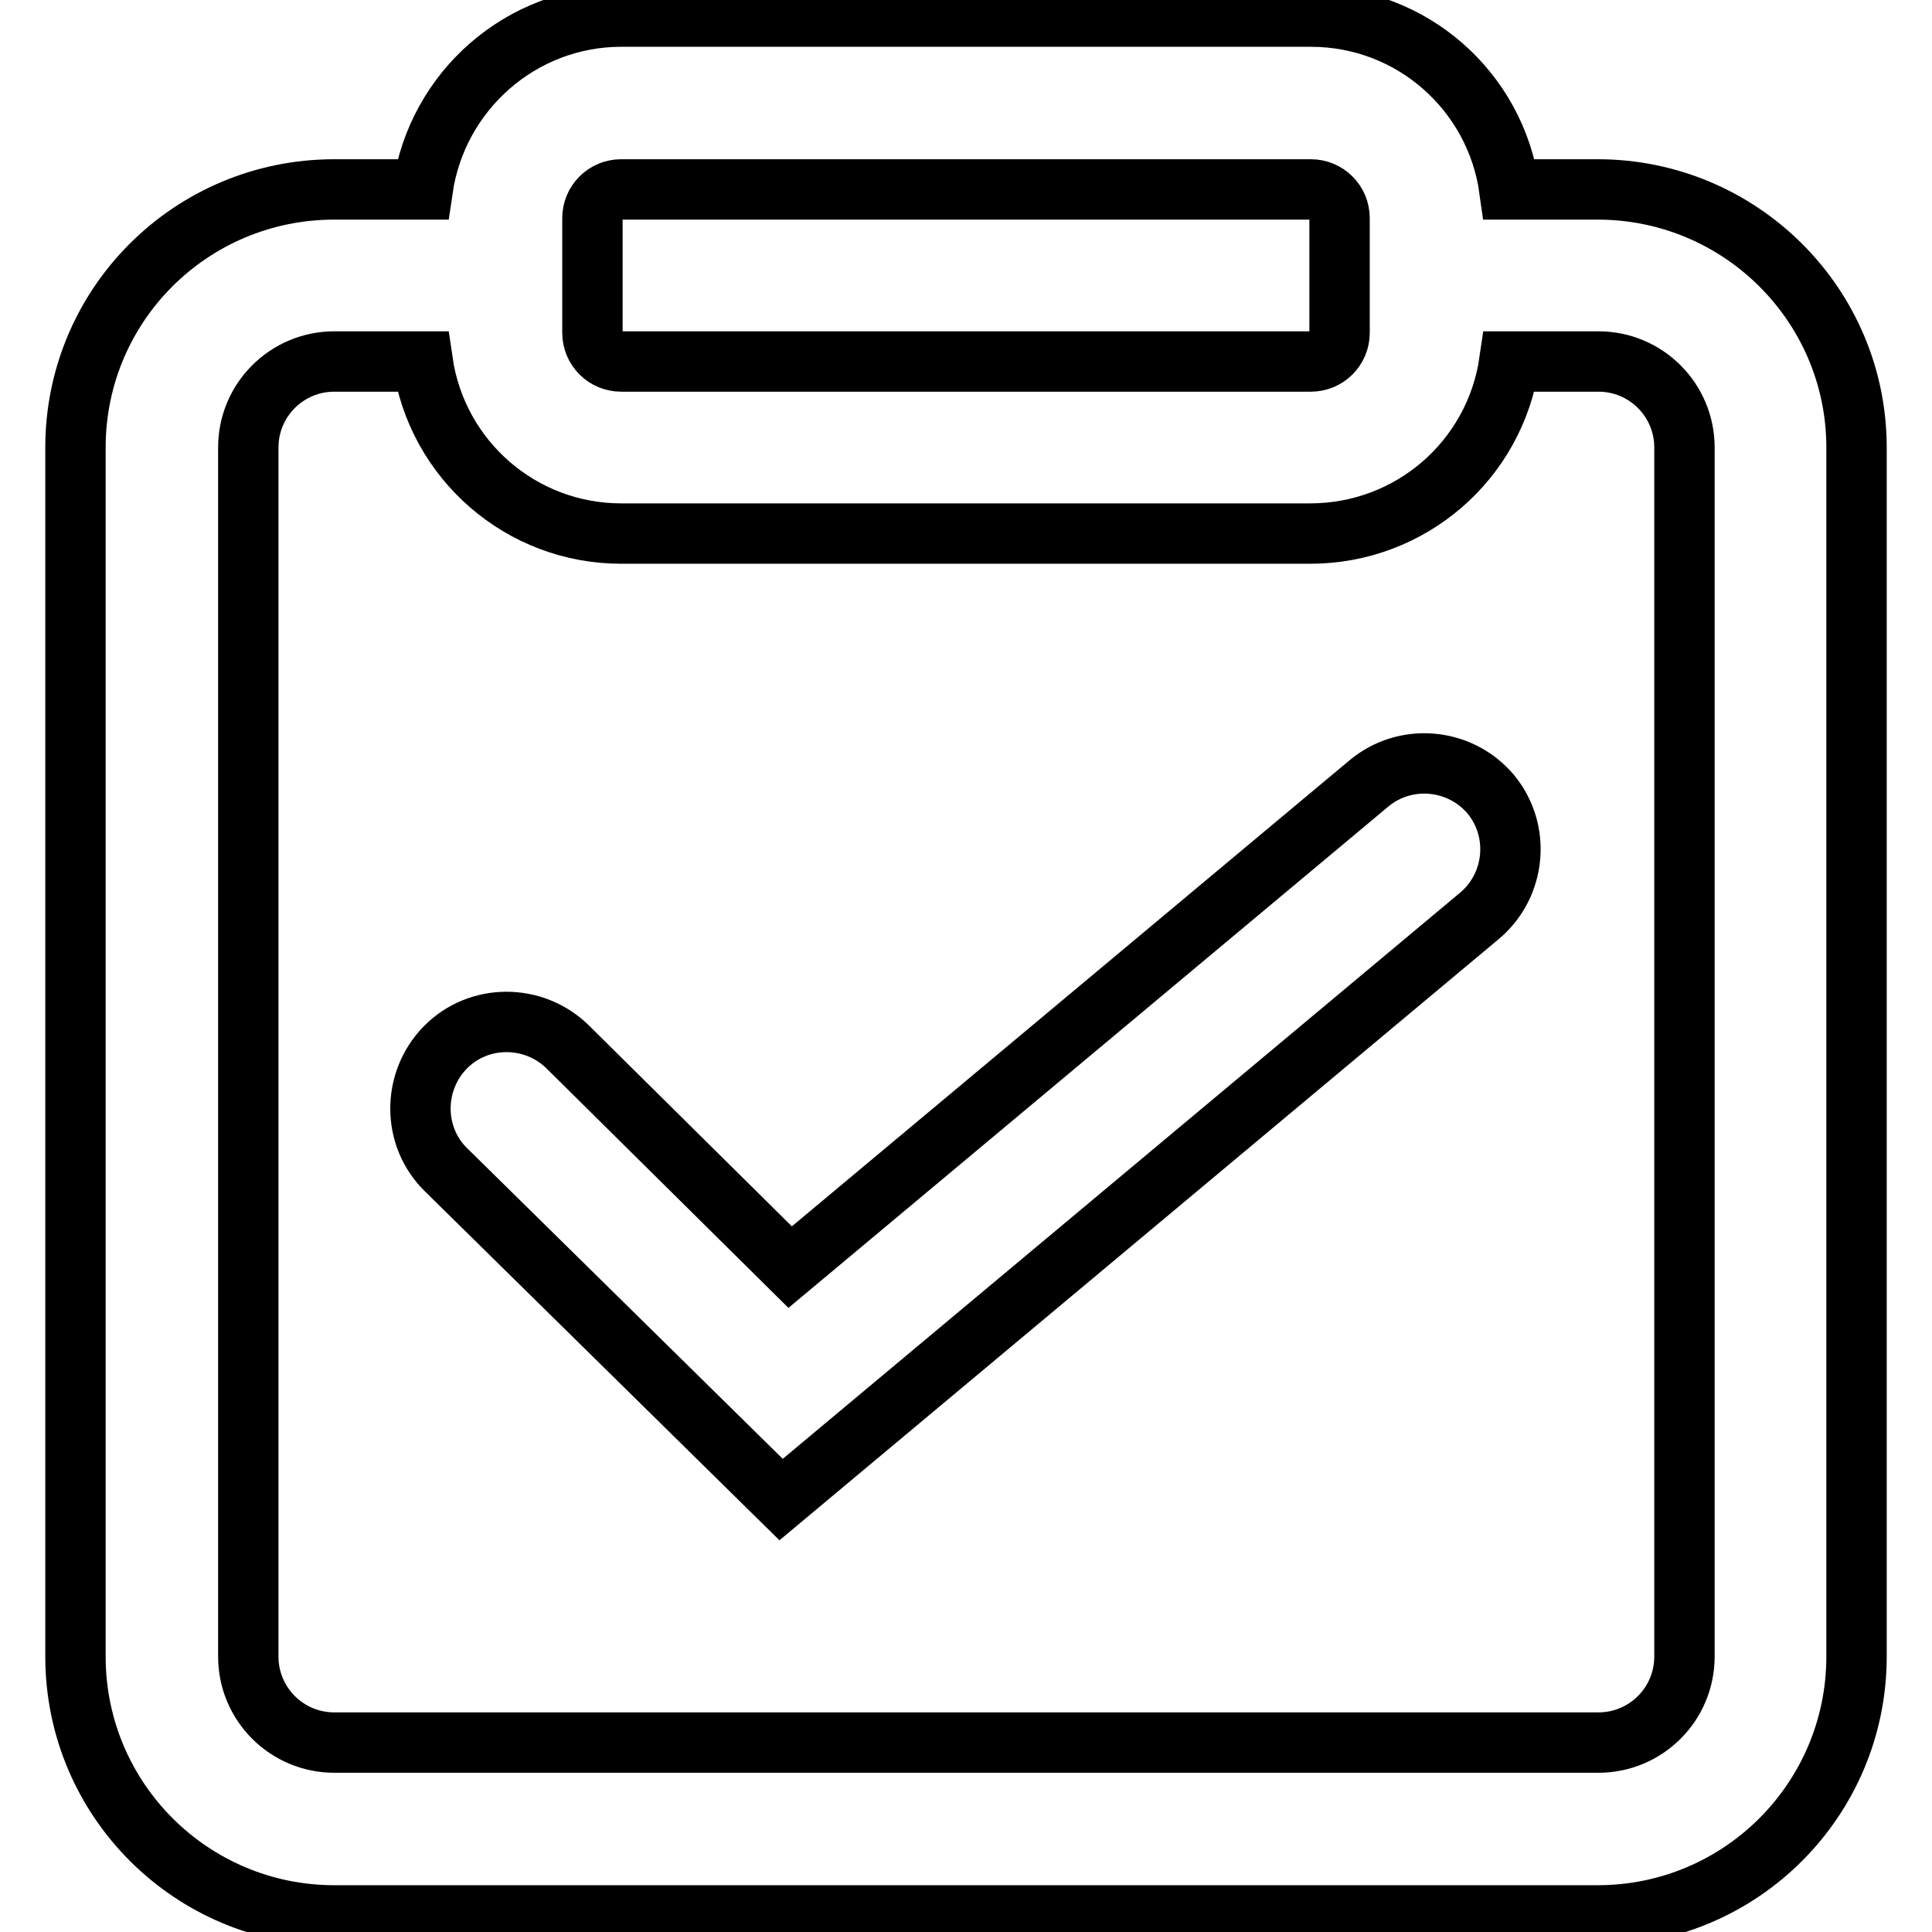 <?xml version="1.0" encoding="utf-8"?>
<!-- Svg Vector Icons : http://www.onlinewebfonts.com/icon -->
<!DOCTYPE svg PUBLIC "-//W3C//DTD SVG 1.1//EN" "http://www.w3.org/Graphics/SVG/1.1/DTD/svg11.dtd">
<svg version="1.1" xmlns="http://www.w3.org/2000/svg" xmlns:xlink="http://www.w3.org/1999/xlink" x="0px" y="0px" viewBox="0 0 256 256" enable-background="new 0 0 256 256" xml:space="preserve">
<g> <path stroke-width="8" fill-opacity="0" stroke="#000000"  d="M200,25.1h11.7c18.9,0,34.3,15.3,34.3,34.2v160.2c0,18.9-15.3,34.3-34.3,34.3l0,0H44.3 c-18.9,0-34.3-15.3-34.3-34.3l0,0V59.3c0-18.9,15.3-34.2,34.3-34.2H56C57.9,12,69.1,2.2,82.3,2.2h91.4 C187.1,2.2,198.2,12.1,200,25.1z M56,47.9H44.3c-6.3,0-11.4,5.1-11.4,11.4c0,0,0,0,0,0v160.2c0,6.3,5.1,11.4,11.4,11.4h167.5 c6.3,0,11.4-5.1,11.4-11.4l0,0V59.3c0-6.3-5.1-11.4-11.4-11.4l0,0H200c-1.9,13.1-13.1,22.8-26.4,22.8H82.3 C69.1,70.7,57.9,61,56,47.9z M82.3,25.1c-2.1,0-3.8,1.7-3.8,3.8l0,0v15.2c0,2.1,1.7,3.8,3.8,3.8h91.4c2.1,0,3.8-1.7,3.8-3.8l0,0 V28.9c0-2.1-1.7-3.8-3.8-3.8l0,0H82.3z M181.4,103.8c4.8-4,12-3.4,16.1,1.4c4,4.8,3.4,12-1.4,16.1l0,0l-92.6,77.4L59.1,155 c-4.5-4.4-4.5-11.7-0.1-16.2c4.4-4.5,11.7-4.5,16.2-0.1l29.5,29.2L181.4,103.8z"/></g>
</svg>